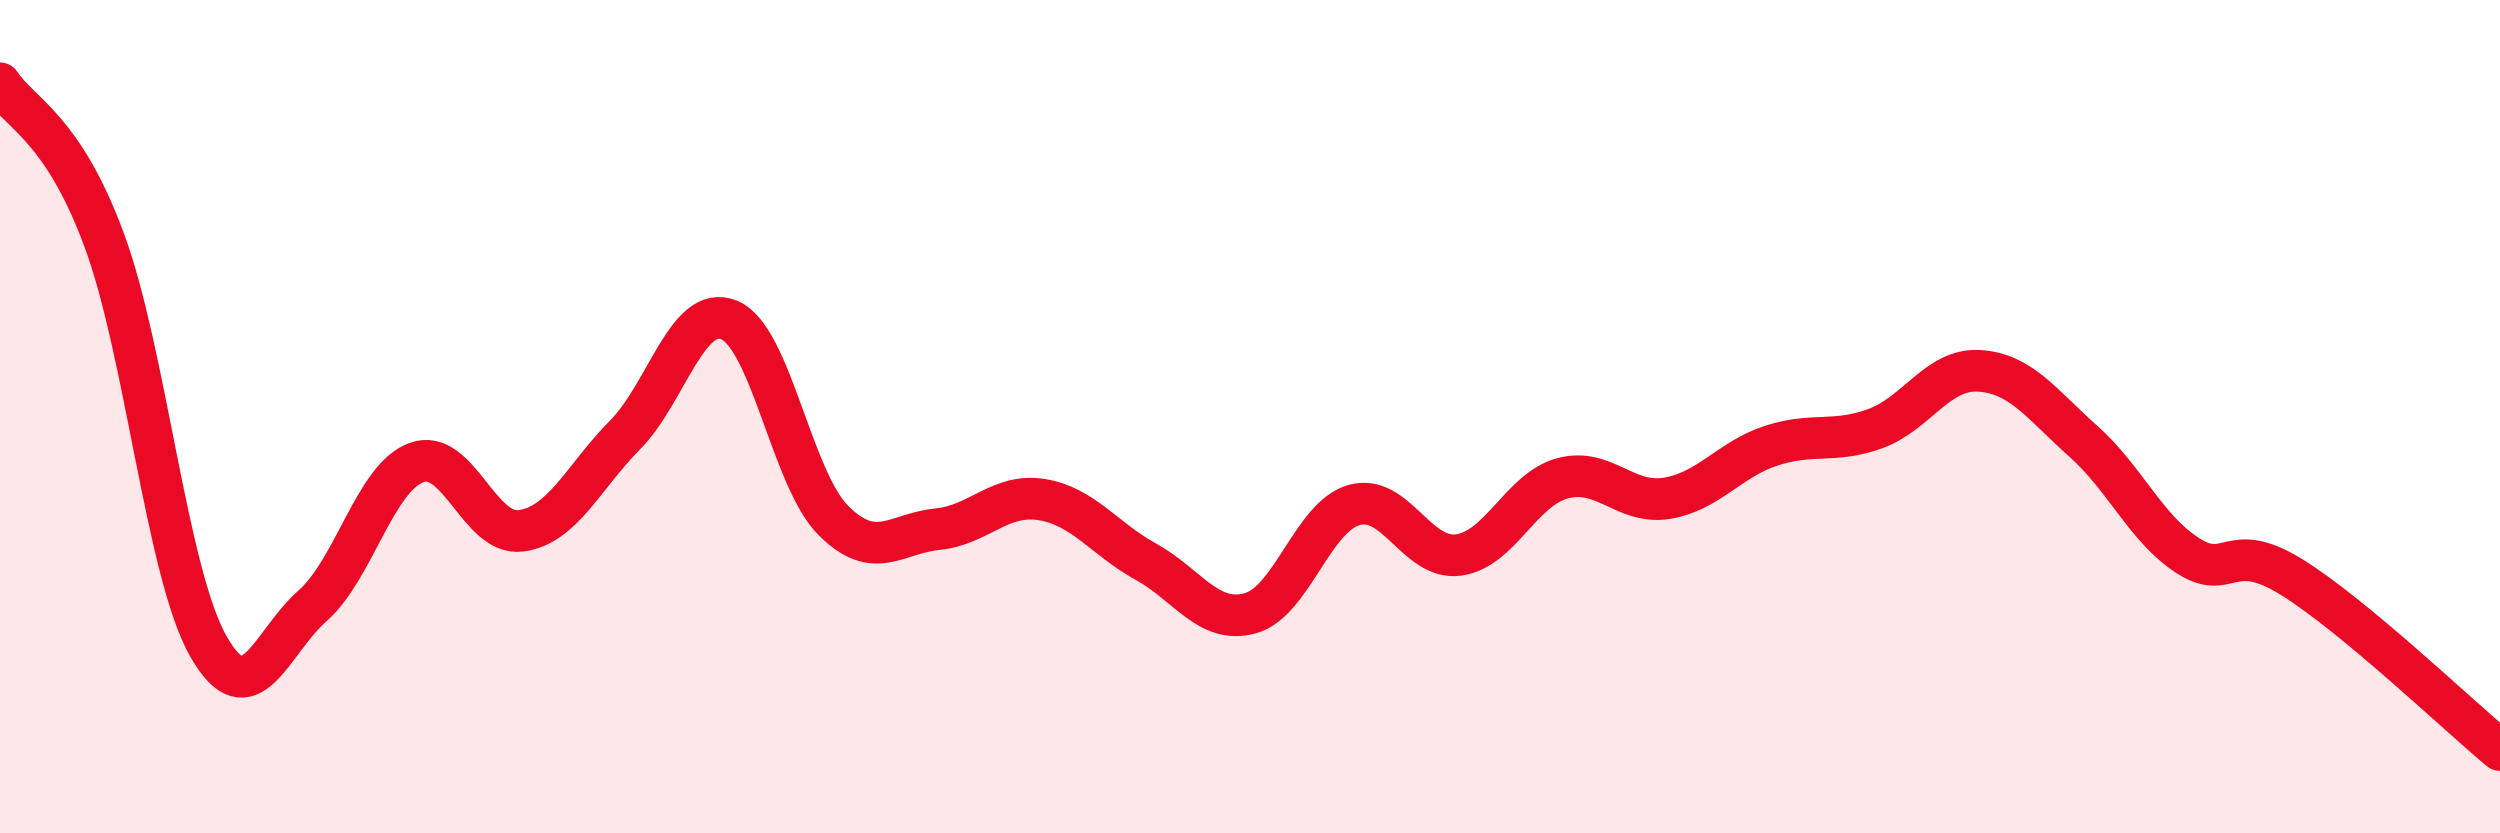 
    <svg width="60" height="20" viewBox="0 0 60 20" xmlns="http://www.w3.org/2000/svg">
      <path
        d="M 0,2 C 0.5,2.75 1.5,3.06 2.5,5.76 C 3.5,8.46 4,13.75 5,15.51 C 6,17.27 6.5,15.42 7.5,14.54 C 8.5,13.66 9,11.46 10,11.1 C 11,10.74 11.5,12.87 12.5,12.74 C 13.5,12.61 14,11.45 15,10.44 C 16,9.43 16.5,7.27 17.5,7.68 C 18.5,8.09 19,11.49 20,12.49 C 21,13.49 21.5,12.8 22.5,12.7 C 23.5,12.6 24,11.83 25,11.99 C 26,12.15 26.5,12.93 27.5,13.48 C 28.5,14.03 29,14.99 30,14.72 C 31,14.45 31.5,12.4 32.5,12.12 C 33.5,11.84 34,13.45 35,13.32 C 36,13.19 36.5,11.75 37.5,11.48 C 38.5,11.21 39,12.12 40,11.96 C 41,11.8 41.5,11.03 42.5,10.7 C 43.5,10.37 44,10.65 45,10.29 C 46,9.93 46.5,8.84 47.5,8.9 C 48.5,8.96 49,9.7 50,10.59 C 51,11.48 51.5,12.68 52.5,13.33 C 53.5,13.98 53.5,12.92 55,13.85 C 56.5,14.78 59,17.17 60,18L60 20L0 20Z"
        fill="#EB0A25"
        opacity="0.1"
        stroke-linecap="round"
        stroke-linejoin="round"
      />
      <path
        d="M 0,2 C 0.5,2.75 1.5,3.06 2.5,5.76 C 3.5,8.46 4,13.75 5,15.51 C 6,17.27 6.5,15.42 7.5,14.54 C 8.5,13.66 9,11.46 10,11.1 C 11,10.74 11.5,12.87 12.5,12.74 C 13.5,12.61 14,11.45 15,10.44 C 16,9.43 16.5,7.27 17.5,7.68 C 18.5,8.09 19,11.49 20,12.49 C 21,13.49 21.5,12.8 22.5,12.7 C 23.5,12.6 24,11.83 25,11.99 C 26,12.15 26.5,12.93 27.5,13.48 C 28.5,14.03 29,14.99 30,14.72 C 31,14.45 31.5,12.4 32.5,12.12 C 33.5,11.84 34,13.45 35,13.32 C 36,13.19 36.5,11.75 37.5,11.48 C 38.5,11.21 39,12.12 40,11.96 C 41,11.8 41.5,11.03 42.5,10.7 C 43.5,10.37 44,10.65 45,10.29 C 46,9.93 46.5,8.84 47.5,8.9 C 48.5,8.96 49,9.7 50,10.59 C 51,11.48 51.5,12.68 52.5,13.33 C 53.5,13.98 53.5,12.92 55,13.85 C 56.5,14.78 59,17.17 60,18"
        stroke="#EB0A25"
        stroke-width="1"
        fill="none"
        stroke-linecap="round"
        stroke-linejoin="round"
      />
    </svg>
  
